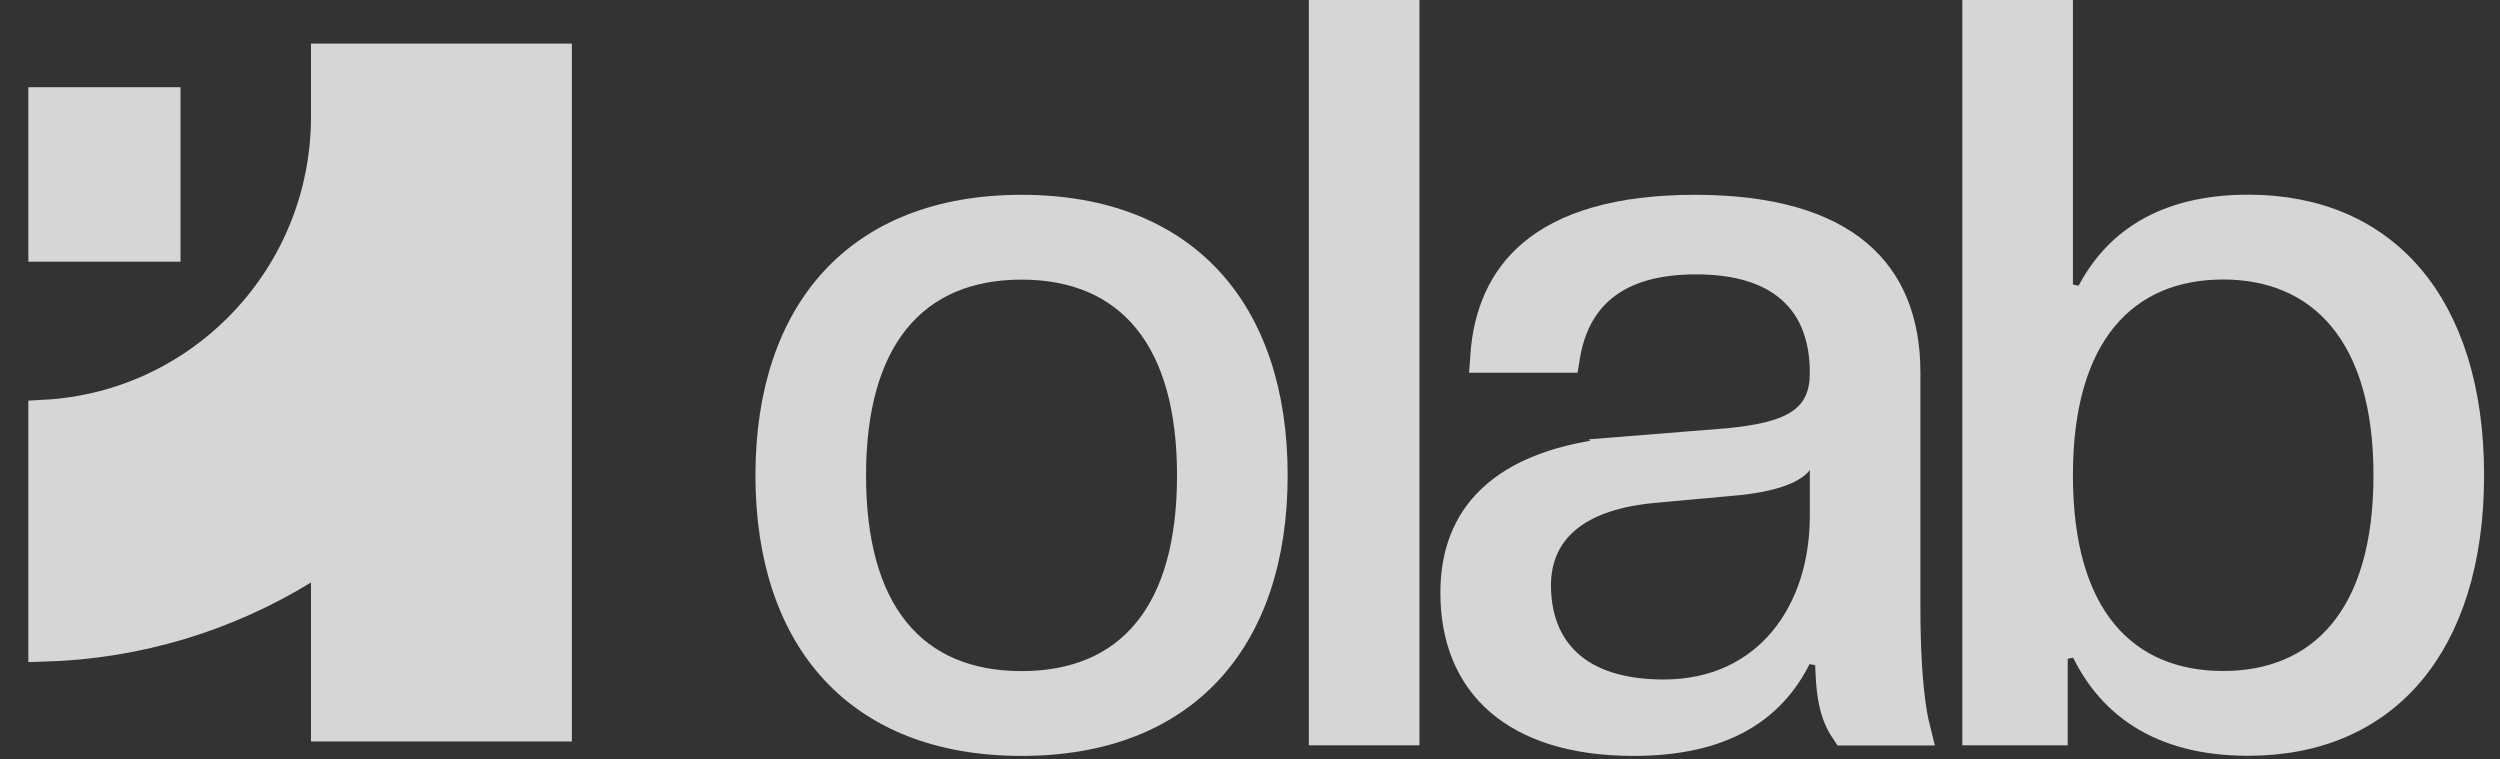 <svg xmlns="http://www.w3.org/2000/svg" width="79" height="24" viewBox="0 0 79 24" fill="none"><rect x="0" y="0" width="79" height="24" fill="#333333" stroke="none"/><g opacity="0.8"><path d="M65.004 0.5V9.395L65.96 9.601C66.4 8.626 67.035 7.898 67.861 7.41C68.691 6.92 69.744 6.652 71.044 6.652C73.208 6.652 74.925 7.421 76.108 8.812C77.3 10.214 77.997 12.303 77.997 15.018C77.997 17.732 77.3 19.821 76.108 21.223C74.925 22.614 73.208 23.383 71.044 23.383C69.65 23.383 68.552 23.077 67.704 22.542C66.858 22.008 66.227 21.226 65.8 20.215L64.84 20.409V23.052H62.509V0.5H65.004ZM70.253 8.332C68.715 8.332 67.374 8.857 66.429 10.007C65.496 11.142 65.004 12.818 65.004 15.018C65.004 17.233 65.496 18.91 66.43 20.041C67.376 21.187 68.717 21.703 70.253 21.703C71.773 21.703 73.114 21.187 74.064 20.042C75.001 18.911 75.502 17.234 75.502 15.018C75.502 12.816 75 11.14 74.064 10.006C73.115 8.858 71.776 8.332 70.253 8.332Z" fill="white" stroke="white"></path><path d="M53.562 6.656C55.989 6.656 57.636 7.19 58.669 8.061C59.688 8.919 60.185 10.168 60.185 11.779V19.189C60.185 20.359 60.236 21.332 60.33 22.091C60.374 22.447 60.43 22.772 60.501 23.056H58.333C58.006 22.57 57.855 21.976 57.855 20.611L56.894 20.417C56.471 21.418 55.84 22.148 54.992 22.634C54.136 23.124 53.025 23.387 51.617 23.387C49.716 23.387 48.322 22.91 47.41 22.119C46.507 21.337 46.016 20.195 46.016 18.727C46.016 17.559 46.367 16.56 47.163 15.806C47.967 15.042 49.286 14.472 51.33 14.296L51.329 14.295L54.624 14.031L54.634 14.03C55.646 13.93 56.412 13.758 56.926 13.402C57.198 13.214 57.397 12.976 57.524 12.685C57.647 12.402 57.69 12.095 57.69 11.779C57.69 10.708 57.38 9.777 56.656 9.122C55.941 8.475 54.901 8.17 53.595 8.17C52.378 8.17 51.356 8.431 50.611 9.045C49.959 9.582 49.576 10.342 49.425 11.279H46.958C47.051 9.906 47.538 8.826 48.444 8.06C49.472 7.19 51.118 6.656 53.562 6.656ZM56.796 14.548C56.707 14.661 56.501 14.803 56.098 14.928C55.706 15.049 55.187 15.136 54.547 15.185H54.54L52.368 15.383C51.094 15.486 50.128 15.811 49.474 16.357C48.801 16.92 48.511 17.673 48.511 18.494C48.511 19.472 48.809 20.367 49.516 21.011C50.216 21.648 51.245 21.972 52.573 21.972C54.216 21.972 55.514 21.323 56.391 20.266C57.26 19.219 57.69 17.808 57.69 16.311V13.407L56.796 14.548Z" fill="white" stroke="white"></path><path d="M44.355 0.5V23.052H41.859V0.5H44.355Z" fill="white" stroke="white"></path><path d="M32.281 6.656C34.876 6.656 36.834 7.478 38.148 8.895C39.466 10.316 40.19 12.398 40.19 15.021C40.19 17.645 39.466 19.727 38.148 21.148C36.834 22.565 34.876 23.387 32.281 23.387C29.687 23.387 27.728 22.565 26.415 21.148C25.097 19.727 24.372 17.645 24.372 15.021C24.372 12.398 25.097 10.316 26.415 8.895C27.728 7.478 29.687 6.656 32.281 6.656ZM32.281 8.336C30.596 8.336 29.211 8.902 28.261 10.076C27.325 11.232 26.867 12.909 26.867 15.021C26.867 17.15 27.325 18.828 28.262 19.98C29.213 21.151 30.599 21.707 32.281 21.707C33.964 21.707 35.349 21.151 36.301 19.98C37.238 18.828 37.694 17.15 37.694 15.021C37.694 12.909 37.237 11.232 36.302 10.076C35.352 8.902 33.967 8.336 32.281 8.336Z" fill="white" stroke="white"></path><path d="M17.571 1.878V22.931H10.327V17.517L9.565 17.981C7.172 19.446 4.383 20.32 1.396 20.408V13.134C6.373 12.873 10.327 8.744 10.327 3.689V1.878H17.571Z" fill="white" stroke="white"></path><path d="M5.204 3.256V7.769H1.396V3.256H5.204Z" fill="white" stroke="white"></path></g></svg>